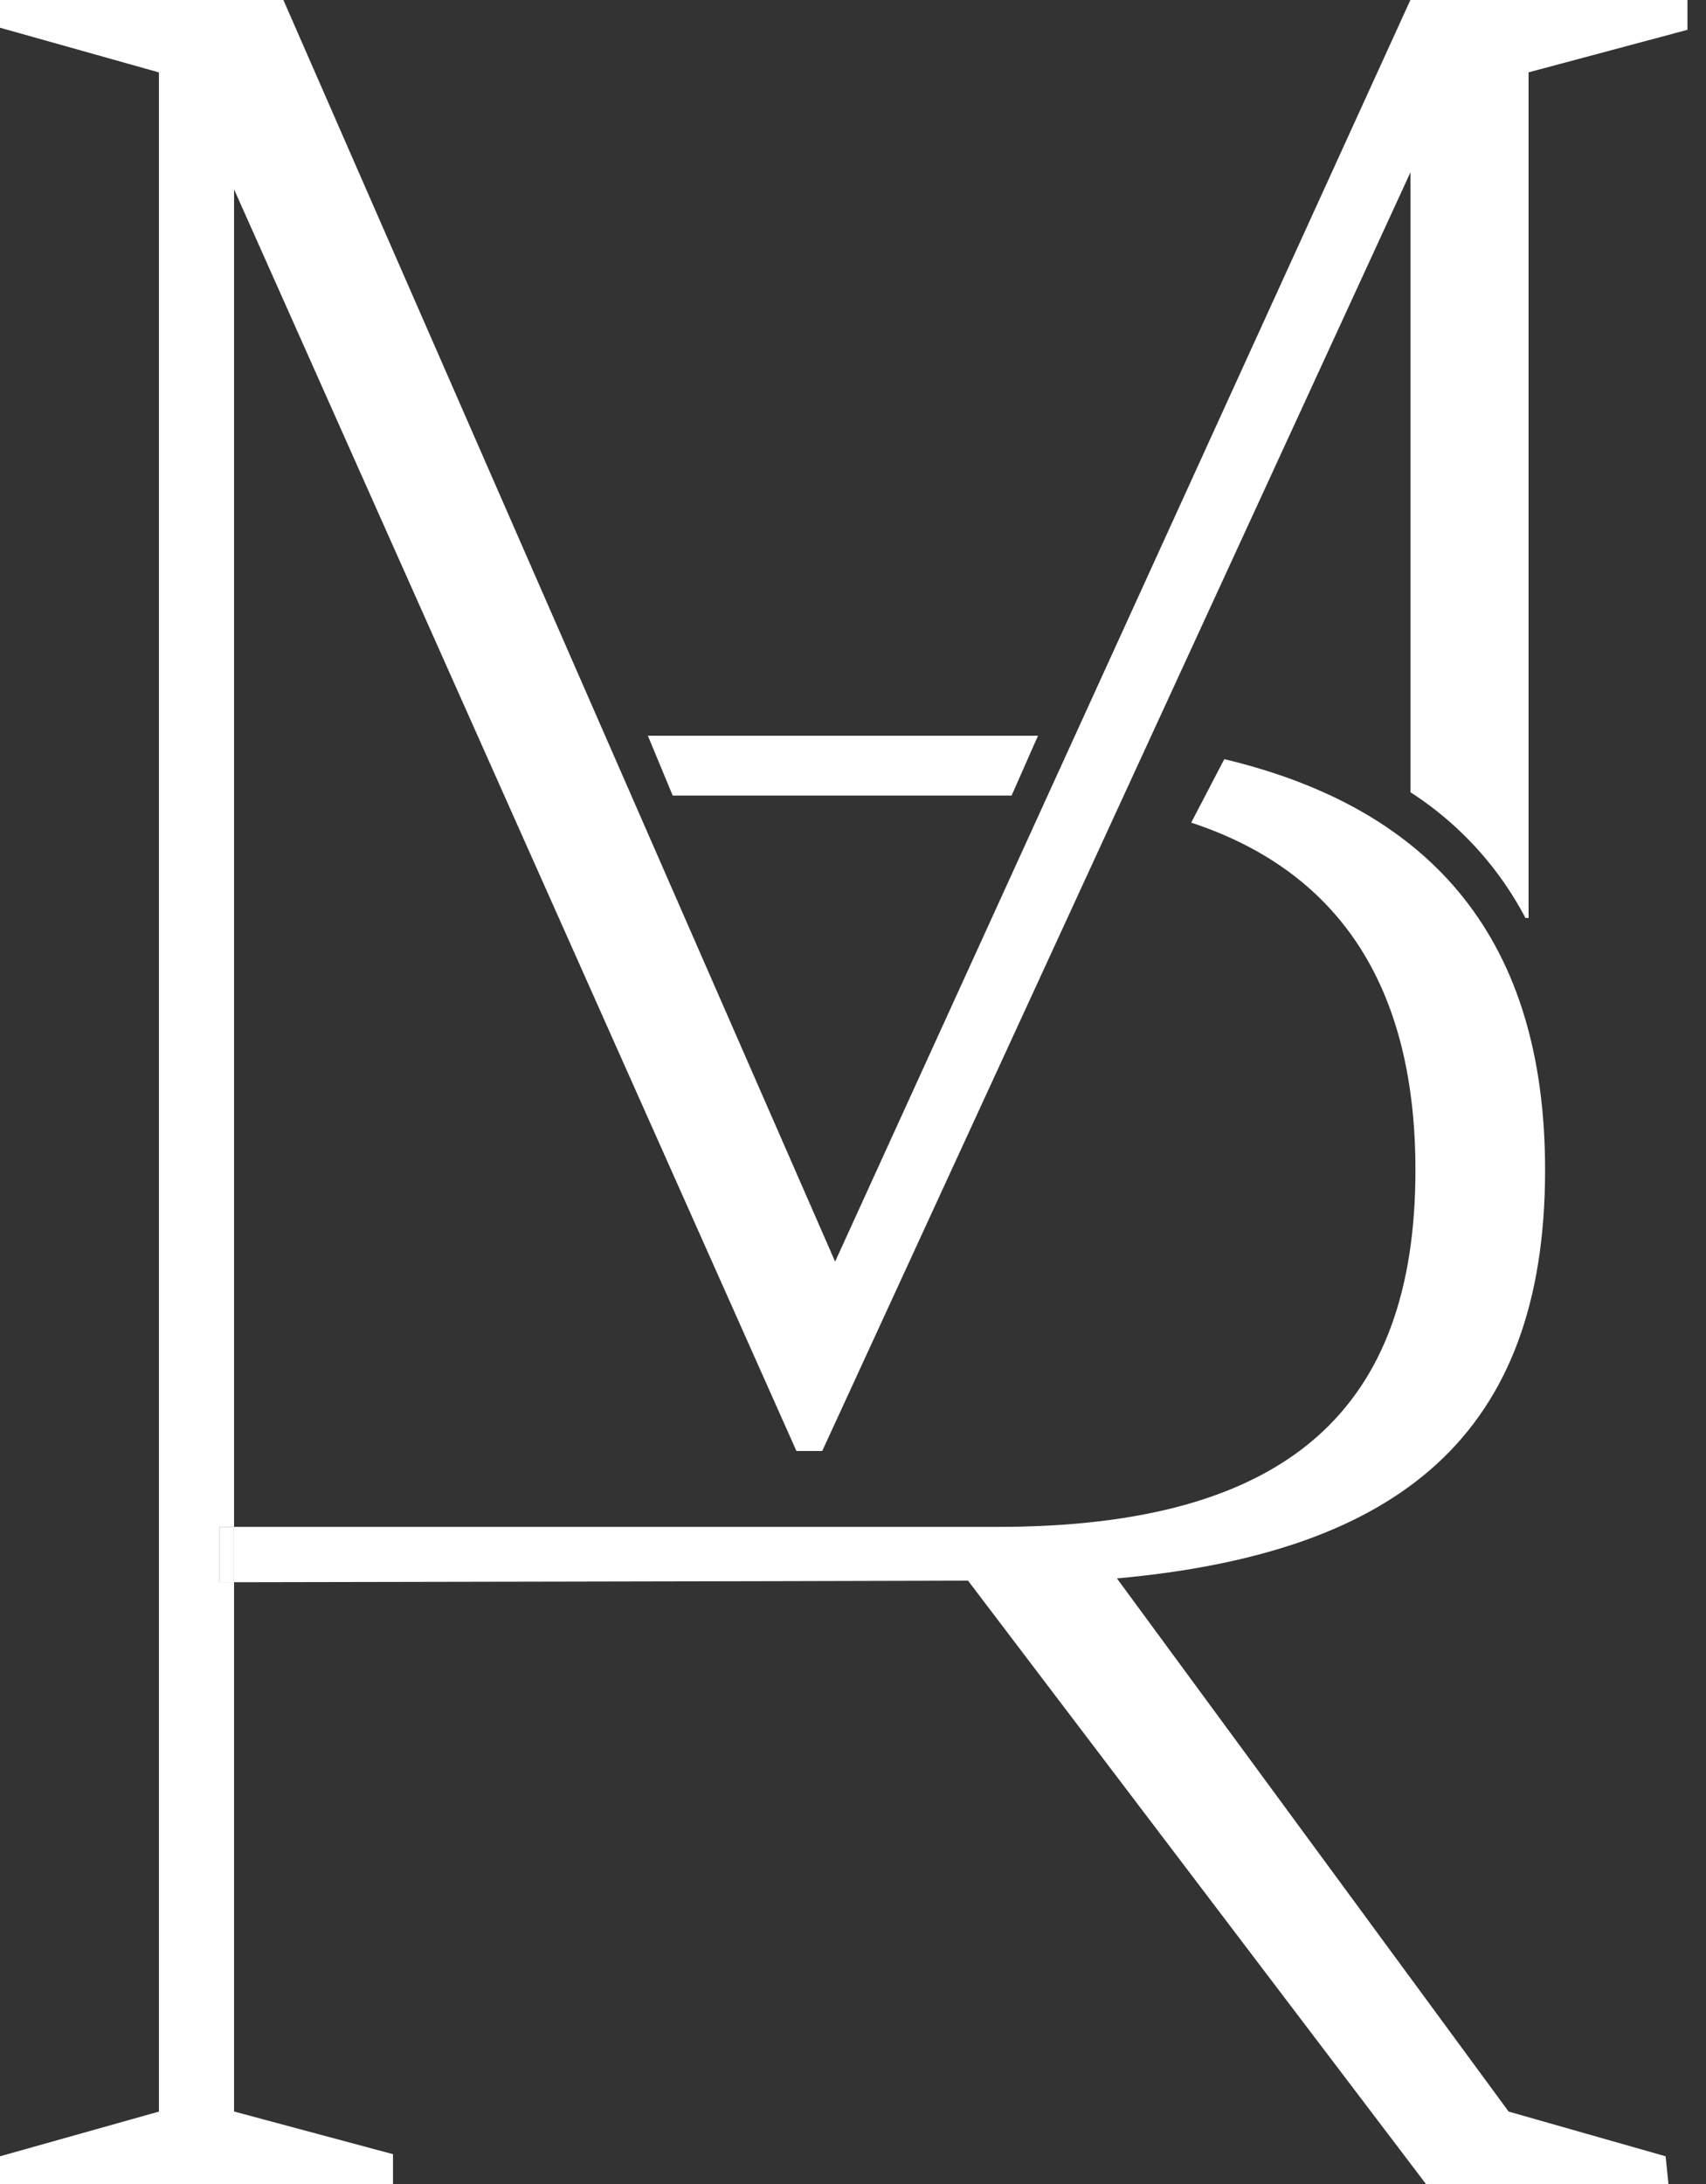 <svg xmlns="http://www.w3.org/2000/svg" width="25" height="32" fill="none"><rect width="100%" height="100%" fill="#333333" stroke="none"/><g fill="#fff" clip-path="url(#a)"><path d="M3.214 22.372v.81h.215v-.81h-.215zm6.644-10.715-.364-.877h5.717l-.387.877H9.858z"/><path d="M3.429 23.183v-.811h11.187c4.292 0 6.126-1.753 6.126-5.229 0-2.572-1.024-4.344-3.286-5.09l.485-.93c3.086.737 4.701 2.682 4.701 6.02 0 3.876-2.133 5.608-6.274 5.984l5.74 7.812 2.3.655.042.406h-3.554l-6.71-8.84c-3.216.01-9.517.02-10.757.023z"/><path d="M20.669 11.608V2.525l-8.62 18.735h-.378L3.43 2.774v19.597h-.215v.81h.215v7.757l2.329.625V32H0v-.406l2.329-.655V1.061L0 .406V0h4.153l8.085 18.485L20.668 0h4.06v.437L22.4 1.06v12.39h-.046a4.899 4.899 0 0 0-1.685-1.842z"/></g><defs><clipPath id="a"><path fill="#fff" d="M0 0h24.727v32H0z"/></clipPath></defs></svg>